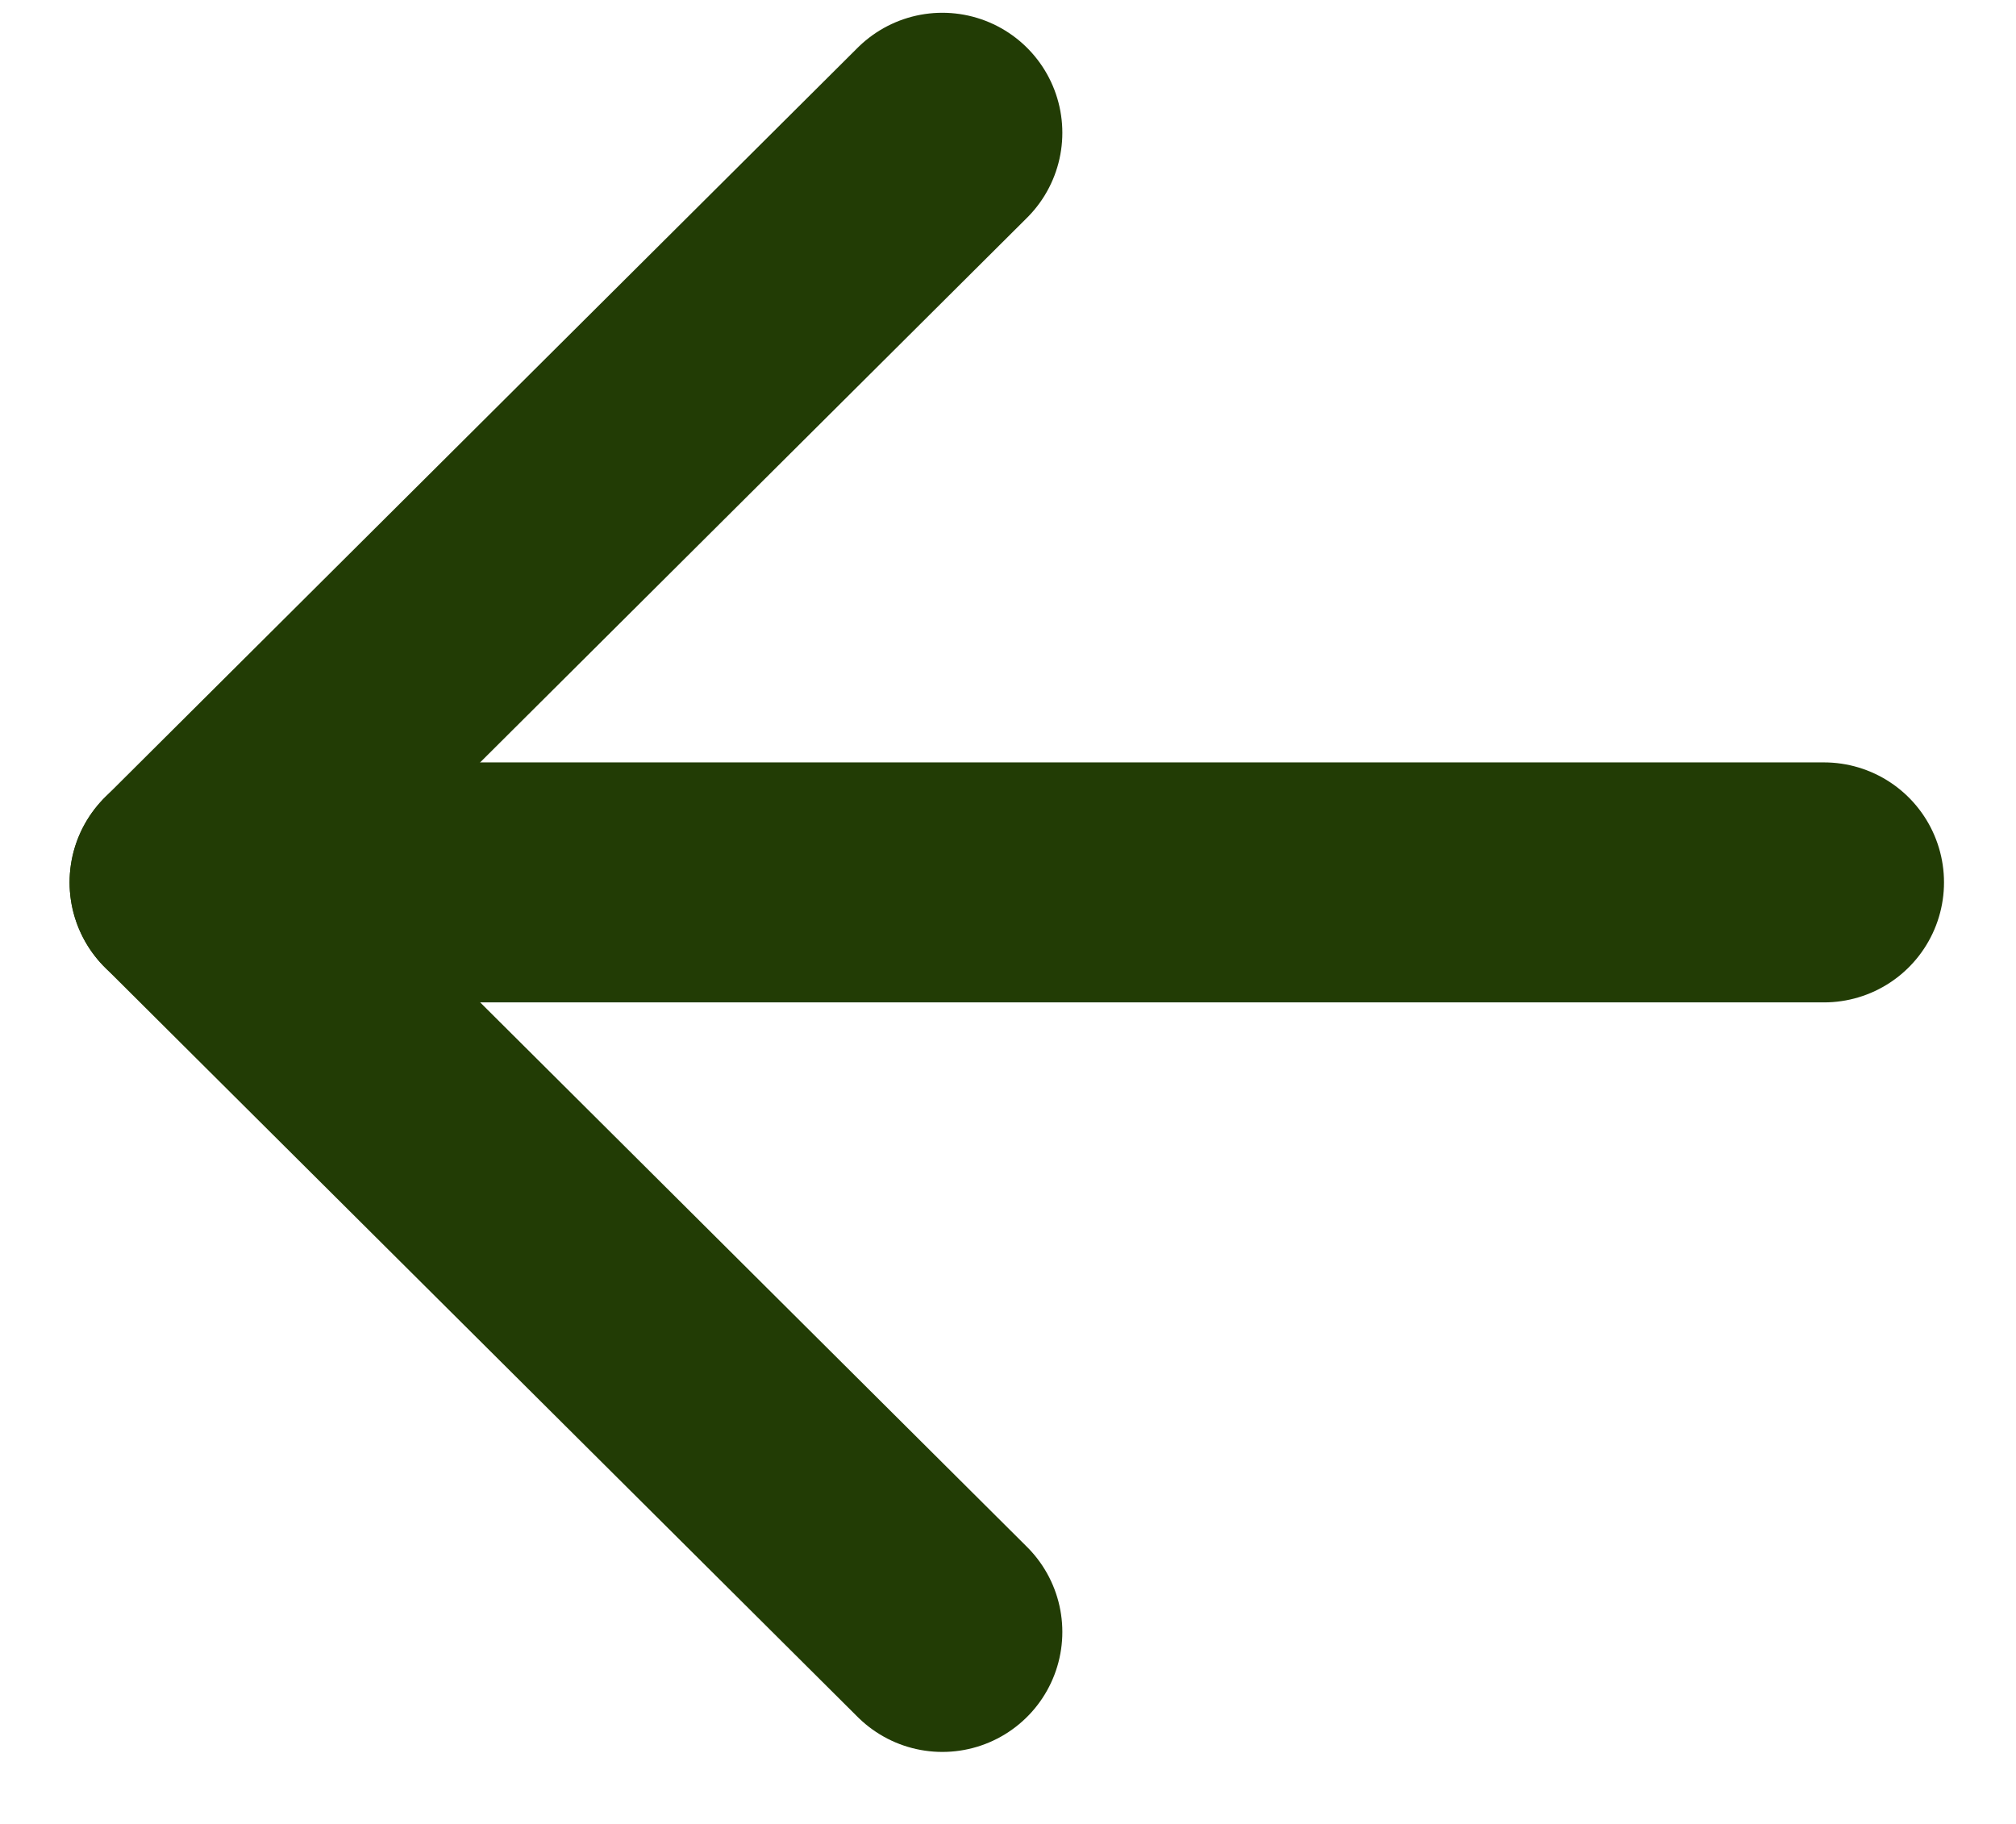 <svg width="21" height="19" viewBox="0 0 21 19" fill="none" xmlns="http://www.w3.org/2000/svg">
<path fill-rule="evenodd" clip-rule="evenodd" d="M1.975 9.192L19 9.192Z" fill="#008060" fill-opacity="0.06"/>
<path d="M1.975 9.192L19 9.192" stroke="#223C05" stroke-width="2.5" stroke-linecap="round" stroke-linejoin="round"/>
<path d="M9.816 17L1.975 9.192L9.816 1.383" stroke="#223C05" stroke-width="2.5" stroke-linecap="round" stroke-linejoin="round"/>
</svg>
